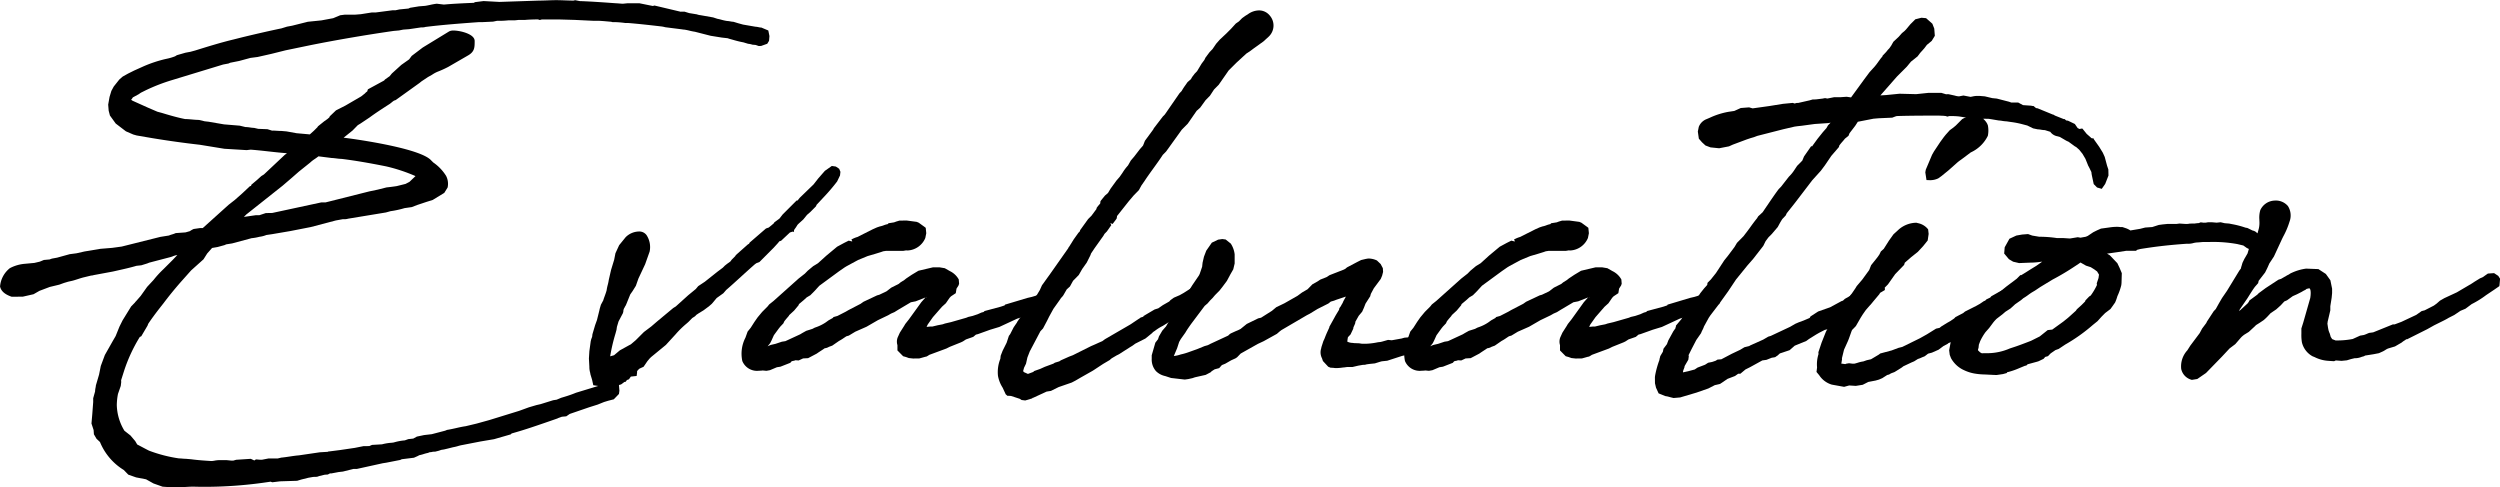 <svg xmlns="http://www.w3.org/2000/svg" width="263.033" height="51.25" viewBox="0 0 263.033 51.25">
  <g id="グループ_56368" data-name="グループ 56368" transform="translate(3150.49 -783.09)">
    <path id="パス_68766" data-name="パス 68766" d="M-3232.288,834.295l-.959-.34-.78-.436-1.046-.2-.821-.288-.475-.49a6.2,6.2,0,0,1-2.505-2.943l-.366-.345-.274-.471-.031-.446-.225-.687.087-1.01.094-1.252,0-.4.2-.718a1.943,1.943,0,0,1,.045-.37,1.937,1.937,0,0,0,.038-.258l.335-1.139.181-.908.429-1.154.808-1.43.326-.561.4-.99.332-.668.9-1.461.407-.417c0-.019.059-.082.116-.138l.478-.547.682-.957.671-.722a10.431,10.431,0,0,1,1.032-1.128l.973-.971.5-.527-.1.017a1.708,1.708,0,0,0-.377.117,2.4,2.4,0,0,1-.364.113l-2.124.556-.2.082-.623.193-.513.056c-.627.188-1.367.352-2.087.513l-.394.089-2.007.373a.872.872,0,0,1-.277.049l-.734.178c-.228.052-.467.131-.7.206-.2.064-.384.125-.553.167l-.427.094-.446.134-.5.181-1,.241-1.086.411-.617.354-1.137.258-1.17.005c-.73-.248-1.11-.6-1.217-1.074a2.741,2.741,0,0,1,1.03-1.93,4.068,4.068,0,0,1,1.592-.462l.99-.092.572-.134.427-.176.616-.057c.064-.03.145-.056.235-.087l.544-.1,1.327-.366.709-.092.837-.19,1.686-.281,1.231-.1,1.007-.138,4.065-1.018.9-.143a2.561,2.561,0,0,1,.31-.11,3.034,3.034,0,0,0,.408-.146l1.027-.073.46-.131a2.2,2.2,0,0,1,.4-.228l.693-.1.266,0,2.719-2.448.664-.52.779-.689.808-.758h.1l.04-.141.593-.5.457-.413.272-.169,2.188-2.058.234-.173-.053-.007c-.608-.045-1.232-.113-1.859-.183s-1.259-.14-1.89-.187c-.051,0-.4.047-.446.047l-2.336-.141-2.584-.422c-1.625-.183-3.317-.418-5.021-.7l-1.626-.279-.353-.1-.774-.335-1.074-.82-.61-.844-.132-.506-.051-.642.143-.807.192-.633.251-.462.583-.734.357-.312.553-.309.661-.329.936-.42a13.416,13.416,0,0,1,2.408-.8,5.407,5.407,0,0,0,.954-.274l.192-.119.9-.258.532-.1.49-.134c1.313-.408,2.678-.833,4.052-1.163l.926-.234c1.354-.326,2.75-.652,4.1-.931l.583-.181.539-.1,1.658-.415,1.43-.145,1.234-.23.741-.31.487-.063,1.093,0,.586-.047,1.144-.181.41,0,1.779-.232.312,0,.417-.089.954-.094.166-.079.937-.153.625-.049c.155-.019.343-.061.537-.1a7.044,7.044,0,0,1,.708-.127l.753.091c.891-.084,1.949-.133,2.91-.174l.258-.012.085-.068.922-.115,1.667.089,4.16-.139c.309,0,.609-.012.907-.023s.61-.023.914-.023.61.012.917.023.6.023.9.023l.063-.021.125-.019.465.092c1.219.042,2.523.136,3.78.227,0,0,.216.01.355.023s.3.026.417.026l.49-.049h1.229l1.4.284h.03l.164-.044,2.743.65.409-.007.495.152.807.132a1.354,1.354,0,0,0,.37.087l1.346.237.452.148c.094.014.258.054.427.1a5.3,5.3,0,0,0,.553.124h.008a3.056,3.056,0,0,1,.368.047,2.162,2.162,0,0,0,.333.044l.5.152.5.138,1.3.225a2.011,2.011,0,0,1,.335.049,1.585,1.585,0,0,0,.3.042l.727.307.119.588-.042.5-.188.307-.644.23-.252.009-.324-.112-.353-.031a1.781,1.781,0,0,0-.437-.091l-.5-.152c-.4-.07-.8-.18-1.215-.3l-.282-.078-.162-.056-.621-.07-1.168-.188-1.648-.422a5.508,5.508,0,0,1-.575-.115,5.47,5.47,0,0,0-.557-.112h-.011a1.462,1.462,0,0,1-.225-.028l-1.632-.206a1.128,1.128,0,0,1-.26-.052l-.2-.038c-1.207-.14-2.412-.277-3.569-.371h-.305a9.694,9.694,0,0,0-1.071-.092h-.274l-.13-.036-.741-.066c-.269-.019-.46-.037-.619-.037h-.513l-1.963-.094-1.576-.045h-1.9l-.2.056-.206-.068c-.38.012-.837.012-1.343.058h-.671l-.439.047-.677,0a8.753,8.753,0,0,1-1.161.045l-.417.087-1.105.052H-3199c-1.852.136-3.786.277-5.639.509l-.157.042-.291.005-1.268.187-.621.047-.436.087-.583.052c-2.947.426-5.948.94-8.667,1.482l-2.694.558-1.477.37-1.449.328-.766.1-1.175.319-.945.188-.187.082-.563.106-5.316,1.62a19.2,19.2,0,0,0-2.846,1.1l-.462.23c-.079.042-.239.162-.242.164l-.633.345-.111.169-.073.073a1.889,1.889,0,0,0,.157.11l1.637.736.973.418.479.129c.572.176,1.638.493,2.445.645h.042c.169,0,.424.021.677.044s.52.045.722.045l.617.146.4.044,1.627.279,1.653.136.6.145.043,0a3.85,3.85,0,0,1,.455.047,3.215,3.215,0,0,0,.417.042l.432.1.974.038.486.152c.035,0,.075-.005.121-.005.1,0,.227.009.35.017.169.01.339.021.52.021l.533.047,1.046.19,1.4.125.433-.391.342-.342h.009l.068-.115.664-.534.335-.235.2-.174.043-.11.658-.628.985-.5,1.66-.966.392-.309.115-.12.136-.1c.008-.038.067-.218.067-.218l1.714-.931.079-.1.5-.354.231-.284,1-.907.814-.575.273-.368,1.163-.882,2.76-1.686a.942.942,0,0,1,.492-.1c.609,0,2.209.338,2.209,1.1,0,.673,0,1.116-.682,1.513l-2.092,1.21a10.9,10.9,0,0,1-1.065.487,3.093,3.093,0,0,0-.635.337l-.441.249-.68.453-.215.173-2.5,1.794-.174.059a2.439,2.439,0,0,0-.264.2c-.068.056-.132.106-.188.146-.846.544-1.468.947-2.131,1.433l-.985.657-.244.146-.556.567-.935.75.656.085c1.75.244,7.538,1.133,8.564,2.314l.209.208a4.8,4.8,0,0,1,1.35,1.407,1.818,1.818,0,0,1,.162,1.229l-.351.565-1.217.743-.64.2-.97.323-.592.228-.755.108a9.775,9.775,0,0,1-1.482.323l-.481.134-3.979.656a1.491,1.491,0,0,1-.551.051l-.747.136-2.629.692-2.155.422-1.911.326-.61.089a2.853,2.853,0,0,1-.737.19,4.71,4.71,0,0,1-.809.143l-2.051.551-.627.1-.18.08-.727.2-.581.1-.515.582-.387.612-1.3,1.165-1.1,1.234c-.645.739-1.247,1.475-1.8,2.214l-.117.148c-.476.607-.987,1.257-1.5,2.026l-.07.188-.659,1.118-.157.078a16.57,16.57,0,0,0-1.639,3.522l-.326,1.027.011.2-.049.4-.292.842a6.477,6.477,0,0,0-.124,1.173,5.444,5.444,0,0,0,.8,2.7l.638.5.5.591.209.357c.284.145.879.467,1.245.65a14.9,14.9,0,0,0,3.133.811c.009,0,.223.01.344.021s.271.025.41.025l.535.047c.7.094,1.392.14,2.131.187a2.109,2.109,0,0,0,.359-.045,2.967,2.967,0,0,1,.46-.049h.792l.49.049.206,0,.312-.087,1.533-.1.375.173.167-.113.438.035.2,0,.7-.136.967,0,.366-.087c.295-.026.579-.07.867-.113.328-.049.661-.1.982-.124l2.212-.324.813-.047a.386.386,0,0,1,.2-.047l1.085-.138,1.574-.232.917-.183.606-.005.285-.124,1.051-.061a5.358,5.358,0,0,1,1.009-.166l.183-.021.154-.04a5.73,5.73,0,0,1,1.057-.19l.366-.131.52-.056.378-.209.758-.16.811-.094,1.407-.368.2-.082c.375-.061.681-.129.99-.2s.638-.143.972-.19l1.138-.272,1.341-.371,3.151-.973,1.015-.37.8-.235.435-.1,1.329-.413.363-.056.479-.2c.445-.132.858-.256,1.325-.438l.23-.092,2.622-.8.241-.124.427-.19.475-.021.743.193.059.729-.048.342-.542.562-.583.15-.441.134-.676.272-.9.284-2.038.7-.363.251-.462.042-.433.157,0,.014c-2.2.766-3.5,1.217-4.849,1.587l-.1.1-1.756.506-1.419.239-1.9.37a3.6,3.6,0,0,0-.467.111,4.029,4.029,0,0,1-.521.124l-.534.134-.422.1-.295.047-.24.085-.391.1-.244.007a1.038,1.038,0,0,1-.326.049l-.2.078a3.914,3.914,0,0,0-.448.119,3.85,3.85,0,0,1-.472.124l-.117.07-.429.192-1.28.157-.169.078-1.484.291-.338.051-2.726.6-.378.005-1.1.274-.45.051-.748.141h-.162l-.227.119-.33.021-.549.132-.258.087-.4.012-.516.091-.726.181-.453.136-1.784.056-.823.1-.19-.063a45.436,45.436,0,0,1-6.892.542c-.409,0-.817-.005-1.22-.019-.312,0-.656.023-1,.045s-.708.045-1.038.045Zm16.4-34.757c-.125.1-.255.19-.384.279a3.329,3.329,0,0,0-.493.382l-1.183.947-.734.643-.979.839-3.82,3.029-.252.255,1.276-.183.358,0,.671-.221.678-.012,5.153-1.109.469-.005,4.589-1.154.893-.188.92-.232c.133-.01.862-.1,1.082-.141l.918-.228.412-.215.635-.607a17.527,17.527,0,0,0-3.088-1.022c-1.843-.37-3.329-.621-4.671-.786h-.016a5.367,5.367,0,0,1-.558-.051c-.172-.019-.338-.042-.463-.042Z" transform="translate(98.904 0)"/>
    <path id="パス_68767" data-name="パス 68767" d="M-3237.311,792.2l.56-.7.325-.281.511-.279.652-.324.927-.419a13.476,13.476,0,0,1,2.374-.79,5.447,5.447,0,0,0,.974-.279l.232-.14.837-.232.511-.092.511-.14c1.35-.42,2.7-.837,4.045-1.163l.929-.232c1.348-.326,2.741-.65,4.091-.929l.6-.187.511-.094,1.674-.417,1.4-.14,1.255-.234.79-.324.418-.047h1.067l.6-.045,1.163-.185h.372c.045,0,.045,0,.185-.049l1.3-.14.324-.045h.277l.466-.094.929-.093.234-.092.882-.141.6-.045c.374-.045.839-.185,1.256-.232l.279.047.418.045c1.022-.092,2.185-.139,3.207-.185l.187-.094.837-.093,1.626.093,4.184-.14c.6,0,1.21-.047,1.812-.047s1.21.047,1.813.047l.139-.047.466.094c1.255.047,2.556.14,3.812.232.185,0,.558.047.79.047l.513-.047h1.207l1.35.279c.045,0,.14-.045.185-.045l2.743.65h.466l.417.14h.139l.7.14a1.364,1.364,0,0,0,.417.092l1.3.232.417.141c.279.045.7.185,1.023.23.185,0,.556.094.745.094l.417.139.511.14,1.3.232c.231,0,.465.094.7.094l.509.232.094.464-.045.418-.14.187-.511.14h-.188l-.23-.094-.42-.045a1.63,1.63,0,0,0-.464-.094l-.418-.14c-.513-.092-.977-.232-1.487-.371a.485.485,0,0,1-.139-.045l-.7-.094-1.163-.185-1.625-.42c-.372-.045-.79-.185-1.161-.23-.14,0-.279-.047-.374-.047l-.417-.047-1.07-.14c-.139,0-.325-.092-.464-.092-1.21-.14-2.418-.279-3.58-.373h-.324a9.375,9.375,0,0,0-1.071-.092h-.234c-.045,0-.138-.047-.185-.047-.7-.045-1.069-.092-1.346-.092h-.513l-1.953-.092-1.58-.047h-1.906l-.187.047-.138-.047c-.465,0-.93,0-1.442.047h-.651l-.465.047h-.65a8.813,8.813,0,0,1-1.161.045l-.466.092-1.069.047h-.373c-1.9.141-3.81.281-5.671.511l-.185.047h-.231l-1.3.187-.6.047-.464.091-.558.049c-2.882.417-5.9.929-8.692,1.486l-2.7.56-1.486.37-.6.141-.839.185-.741.094-1.21.324-.93.187-.231.092-.513.092-3.2.978-2.14.65a19.3,19.3,0,0,0-2.88,1.114l-.466.232a2.661,2.661,0,0,0-.279.187l-.605.326-.185.232c-.187.139-.234.279-.14.324a2,2,0,0,0,.372.281l1.582.7.975.418.511.14a24.311,24.311,0,0,0,2.464.65c.418,0,1.07.094,1.487.094l.558.14c.14,0,.279.047.418.047l1.627.279,1.674.139.556.138c.326,0,.7.094.977.094l.373.092,1.022.047.418.14c.371,0,.7.045,1.069.045l.511.045,1.023.188,1.533.138.512-.466.277-.277h.049l.14-.234.6-.464.328-.232.277-.234a.476.476,0,0,1,.047-.14l.6-.556.928-.466,1.674-.975.418-.326.142-.14.185-.14a1.071,1.071,0,0,1,.045-.187l1.628-.882.138-.14.465-.326.279-.324.975-.884.79-.558.328-.418,1.116-.835,2.741-1.674c.373-.232,2.324.185,2.324.79,0,.65,0,.975-.558,1.3l-2.093,1.208a10.158,10.158,0,0,1-1.022.466,3.6,3.6,0,0,0-.7.371l-.418.234-.7.464-.23.187-2.464,1.765-.141.049a4.86,4.86,0,0,0-.511.37c-.79.511-1.442.931-2.138,1.442l-.976.65-.232.139-.6.6-1.394,1.116.557.047s.371.047.7.093c2,.279,7.482,1.163,8.411,2.23l.279.281-.045-.047a4.557,4.557,0,0,1,1.3,1.348,1.581,1.581,0,0,1,.139,1.024l-.326.511-.511.279-.232.139-.371.232-.14.047-.465.139-.975.326-.6.23-.7.094a10.3,10.3,0,0,1-1.486.326l-.511.139-3.953.65a1.772,1.772,0,0,1-.511.045l-.79.14-2.649.7-2.14.417-1.906.324-.65.094a3.978,3.978,0,0,1-.7.187,4.668,4.668,0,0,1-.79.14l-2.092.558-.326.045-.279.047-.231.092-.7.187-.558.092-.65.652-.418.65-1.255,1.114-1.115,1.255q-.976,1.117-1.813,2.23c-.511.65-1.069,1.35-1.626,2.185l-.094.234-.6,1.022-.092.045a15.753,15.753,0,0,0-1.767,3.674l-.047.14-.277.882v.279l-.049.373-.279.79a6.489,6.489,0,0,0-.138,1.255,5.741,5.741,0,0,0,.837,2.835l.7.556.466.558.047.093.14.234c.371.232.977.558,1.348.745a15.157,15.157,0,0,0,3.207.835c.232,0,.511.045.79.045l.511.049c.7.091,1.4.139,2.14.185.277,0,.556-.094.835-.094h.792l.463.049h.232l.373-.094,1.486-.094.234.14h.092l.279-.091.326.045h.232c.047,0,.047,0,.141-.045l.6-.094h.929l.42-.094c.558-.045,1.208-.185,1.813-.232l2.23-.324.791-.045c.045,0,.094-.049.186-.049l1.114-.14,1.58-.232.931-.185h.558l.372-.14.975-.047a7.6,7.6,0,0,1,1.21-.187l.185-.045a5.748,5.748,0,0,1,1.023-.187l.418-.139.466-.045.465-.234.7-.14.79-.092,1.441-.373.233-.091c.65-.094,1.255-.281,1.906-.373l1.161-.277,1.348-.373h.094l3.067-.977.372-.139.652-.232.79-.234.417-.091.139-.049,1.21-.371.324-.045.139-.094c.605-.185,1.116-.324,1.719-.558l.232-.092,2.6-.79.281-.14.417-.185h.373l.511.14.045.556-.045.279-.465.418-.464.092-.466.139-.231.094-.466.185-.883.281-2.045.7-.418.279h-.326l-.556.187h.045c-2.138.743-3.486,1.208-4.833,1.58l-.187.14-1.674.465-1.4.232-1.672.326-.232.045c-.326.047-.65.187-.977.232l-.558.14-.418.094-.279.045-.279.094-.371.092h-.185a1.67,1.67,0,0,1-.326.047l-.279.092c-.279.047-.6.185-.884.234l-.185.091-.418.187-1.208.14-.234.092-.743.141-.7.14-.325.045-2.743.605h-.326l-1.161.279-.418.045-.745.139h-.14l-.326.14h-.23l-.605.14-.279.092h-.326l-.557.094-.745.185-.463.139-1.721.047-.79.092-.14-.045a47.58,47.58,0,0,1-8.18.511c-.65,0-1.4.092-2.045.092l-1.21-.047-.882-.324-.743-.418-1.118-.232-.79-.279-.372-.42a6.119,6.119,0,0,1-2.464-2.881l-.417-.419-.234-.417v-.326l-.092-.14-.14-.605.092-.929.047-.7.047-.558v-.418l.185-.65c0-.185.094-.558.094-.7l.137-.418.187-.652.187-.929.418-1.114.79-1.4.326-.558.417-1.022.324-.65.884-1.444.371-.371c.047-.092.188-.185.234-.279l.372-.417.463-.652.234-.324.65-.7a12.846,12.846,0,0,1,1.255-1.348l.745-.745.835-.882.232-.234h-.092l-.279.094-.511.094c-.279.045-.511.185-.744.23l-2.138.56-.232.093-.605.185-.463.047c-.79.232-1.674.419-2.511.605l-2,.371a.969.969,0,0,1-.232.045l-.79.187c-.418.092-.884.279-1.255.373l-.418.091-.465.14-.511.187-.975.234-1.116.418-.652.371-.65.14-.417.092h-1.118a1.351,1.351,0,0,1-.974-.882,2.562,2.562,0,0,1,.929-1.674,3.819,3.819,0,0,1,1.487-.418l.976-.092.605-.14.463-.187.6-.047c-.047,0,.093-.045.232-.092l.511-.094,1.348-.37.745-.094h-.047l.837-.187,1.672-.279,1.209-.091,1.023-.141,4.091-1.022.882-.141c.234-.091.6-.185.79-.277l.929-.047.513-.14c.139-.047.277-.187.417-.232l.65-.094h.328l2.788-2.509.652-.511.79-.7.741-.7h.049l.185-.232.558-.464.464-.42.234-.139,2.23-2.091.7-.511-.652-.094c-1.256-.092-2.511-.279-3.767-.37-.139,0-.37.045-.464.045l-2.322-.14-2.558-.418q-2.44-.28-5.02-.7l-1.627-.279-.324-.094-.745-.324-.65-.511-.373-.279-.557-.79-.094-.418-.046-.6.14-.745.185-.605Zm19.1,8.645-.743.65-.975.837-3.813,3.022-.464.464-.14.279-.277.185h.23l.465-.232,1.4-.185h.325l.745-.234h.6l5.205-1.116h.417l4.648-1.161.884-.185.93-.234c.047,0,.837-.094,1.07-.14l.93-.232.462-.232.745-.7a.163.163,0,0,0,.049-.094c.091-.091.091-.091.091-.14a17.2,17.2,0,0,0-3.393-1.161c-1.627-.324-3.207-.6-4.694-.79-.326,0-.79-.094-1.068-.094l-1.488-.185c-.326.279-.7.466-.977.745Z" transform="translate(99.007 0.105)"/>
    <path id="パス_68768" data-name="パス 68768" d="M-3212.545,816.37l-.2-.1-.652-.1-.129-.581-.136-.448a1.071,1.071,0,0,1-.056-.256,2.184,2.184,0,0,1-.092-.65l-.047-.87.047-.772.142-1.039.05-.214.1-.263.031-.269.286-.966.19-.525.272-1.092v-.035l.142-.485.253-.469c.022-.1.082-.262.145-.433.075-.207.155-.422.206-.624a4.393,4.393,0,0,1,.115-.558,4.349,4.349,0,0,0,.11-.528l.239-1.046.33-1.085.132-.675.391-.848.683-.842a2.036,2.036,0,0,1,1.446-.6.939.939,0,0,1,.753.382,2.291,2.291,0,0,1,.324,1.735l-.472,1.327-.707,1.508-.269.764-.352.565-.237.337-.412,1.018-.08.176a.641.641,0,0,0-.1.181.732.732,0,0,0-.134.35v.061l-.045.183-.462.877-.171.568-.045.317-.113.413a18.136,18.136,0,0,0-.551,2.373l.407-.115.608-.513.966-.533.193-.1.511-.434.867-.866.771-.581.631-.542,1.683-1.4.265-.164,1.308-1.18.8-.657.25-.3.7-.464,1.329-1.057.562-.42.207-.211.251-.2.336-.241.138-.187.363-.364.084-.131,1.255-1.114.125-.07.061-.12,1.721-1.487.29-.1.511-.42.093-.138.521-.38.328-.424,1.479-1.48h.1l.232-.288,1.454-1.407.49-.628.7-.8.729-.513.422.061.352.235.133.321-.044.38-.3.628a19.781,19.781,0,0,1-1.421,1.665l-.739.79-.071.166-.6.605-.338.291-.389.479-.492.446-.129.131-.148.244c-.085.12-.185.256-.213.314v.179l-.153-.028-.279.092-.924.867-.192.063-.136.174-.457.5-1.495,1.5-.3.112-.166.112c-.452.392-.973.867-1.495,1.341s-1.047.957-1.538,1.376l-.3.347-.7.5-.513.61-.353.307,0-.007-.52.387-.482.293-.271.181-.148.155-.281.176-.371.382-.256.228a9.707,9.707,0,0,0-1.12,1.1l-1.032,1.126-1.559,1.28-.169.169-.218.263-.4.586-.328.148-.142.073-.211.23a1.8,1.8,0,0,1-.024.326l-.026.19-.61.066-.178.256-.04.038-.193.066-.091.129-.073.071h-.1l-.349.263-.847.241-.3.049-.38.049-.235.061Z" transform="translate(125.329 7.449)"/>
    <path id="パス_68769" data-name="パス 68769" d="M-3207.259,810.08l.094-.045.556-.511,1.674-1.4.233-.139,1.347-1.208.79-.65.279-.326.65-.419,1.35-1.069.185-.138.371-.281.234-.232.232-.187.324-.232.188-.232.417-.419v-.047l1.255-1.116.185-.092v-.092l1.721-1.489.186-.045.6-.466.14-.185.464-.326s.094-.092.094-.139l.279-.324,1.4-1.395h.092l.324-.371,1.44-1.395.512-.65.7-.792.6-.417.326.045.233.187.045.185-.045.279-.279.56c-.373.511-.931,1.114-1.442,1.674l-.743.79v.091l-.6.605-.326.279-.418.511-.464.418-.139.141-.047.091a5.5,5.5,0,0,0-.371.56l-.279.091-.094.049-.88.835-.14.047-.233.232-.466.511-1.485,1.489-.187.045-.233.14c-.975.837-2.091,1.906-3.066,2.743l-.326.371-.652.466-.556.65-.326.279.047-.047-.56.418-.462.279-.281.187-.185.185-.233.14-.418.418a12.814,12.814,0,0,0-1.4,1.348l-1.022,1.116-.463.371-1.071.882-.185.188-.233.277-.417.6-.187.047-.187.092-.277.279a3.5,3.5,0,0,0-.094.464l-.418.047-.326.324-.14.049-.185.185h-.14l-.371.326-.745.185-.279.045-.371.049-.185.045-.234-.094-.187-.091-.556-.094-.094-.419-.14-.466c0-.045-.045-.138-.045-.185a2.382,2.382,0,0,1-.095-.65l-.045-.884.045-.743.047-.326.092-.7.047-.185.092-.232.047-.328.279-.927.185-.513.279-1.114c0-.093.047-.093.047-.187l.094-.324.23-.42c.094-.324.279-.743.373-1.114.047-.371.187-.745.232-1.116l.234-1.024.324-1.067.14-.7.372-.79.65-.79a1.76,1.76,0,0,1,1.255-.511c.79,0,.978,1.255.838,1.812l-.465,1.3-.7,1.487-.187.511-.095.279-.324.511-.232.326-.045.093-.373.929-.047.14a1.156,1.156,0,0,0-.185.326l-.094.094c0,.139-.046.324-.046.417l-.373.7-.093.187-.185.6c0,.092-.047.232-.047.326a11.806,11.806,0,0,0-.652,3.161h.049l.65-.187.7-.558.929-.511.187-.094.558-.466.882-.88Z" transform="translate(125.434 7.56)"/>
    <path id="パス_68770" data-name="パス 68770" d="M-3202.407,812.176a2.58,2.58,0,0,1-.384.025,1.67,1.67,0,0,1-1.765-1.018,3.679,3.679,0,0,1,.328-2.459l.229-.64.324-.4.4-.626.328-.469.478-.575.572-.574.167-.211.46-.368,2.636-2.357.663-.521.3-.307.574-.479.493-.3.9-.811,1.121-.933.74-.4.481-.239.4.1-.12-.214a2.813,2.813,0,0,1,.638-.27l1.632-.821.429-.19.3-.1a2.141,2.141,0,0,0,.389-.112,2.3,2.3,0,0,1,.439-.129l.077-.092.589-.094.225-.084.337-.1.764-.009,1.057.141.216.092.651.471.08.066.056.567-.1.5a2.133,2.133,0,0,1-1.855,1.315l-.174-.009-.3.051h-1.813l-.29.044-.235.082-.608.188-.793.232-1,.411-1.185.64-.221.133-.593.41-2.083,1.529-.521.57-.425.427-.382.227-.33.3-.485.406-.046.125-.463.556-.518.478-.043.085-.279.324-.181.225c-.039.071-.079.169-.11.235l-.326.344-.168.211-.505.69-.252.561-.145.284-.265.329a2.02,2.02,0,0,1,.4-.166l.433-.1.671-.225.368-.058,1.561-.722.206-.125.427-.239.652-.206.239-.126.218-.077a4.427,4.427,0,0,0,.931-.471l.307-.222.441-.248.085-.1.412-.117.861-.441.312-.18,1.264-.656.3-.213,1.433-.675.229-.063.747-.354.514-.394.783-.394.187-.157.4-.251.208-.167.575-.385.706-.424,1.514-.356.706-.005.555.094.549.312a2.106,2.106,0,0,1,.92.874l.035.446-.058.178-.214.338-.077.478-.506.335-.146.155-.393.57-.409.371-.954,1.093-.542.769-.124.256.409-.04.212,0,.549-.132.521-.1.246-.084.626-.145,1.614-.462.208-.085.457-.106.533-.178.4-.178.227-.059.1-.1,1.712-.46.4-.134.043-.08,2.384-.713.434-.1.912-.274c.042,0,.083,0,.119,0,.331,0,.43.042.5.108a.072.072,0,0,1,.035-.005c.073,0,.226.024.263.028l.232.016.009.23v.9l-.617.555h-.607l-.633.178-.511.261-.389.026-.853.265-1.878.872-.964.293-1.292.464-.207.051-.283.237-.767.269-.319.207-.208.1-1.179.473-.355.178-1.791.663c-.228.15-.31.2-.409.2l-.635.178-.667.009-.446-.049-.3-.108-.3-.084-.6-.609v-.56a1.232,1.232,0,0,1,.026-.809l.227-.5.446-.7.125-.213.389-.493,1.3-1.8.441-.5-1.034.408-.507.1-1.363.809-.366.228-.359.155-.3.174-1.084.52-1.191.689-1.186.523-.675.408-.251.071c-.075.044-.2.131-.333.218a4.479,4.479,0,0,1-.452.274l-.713.493-.342.124a1.036,1.036,0,0,1-.45.152c-.2.15-.514.333-.833.56l-.912.481-.532.03-.464.213-.346-.023a.636.636,0,0,1-.207.064.912.912,0,0,0-.194.052c0,.007-.075.084-.125.152l-1.046.411-.372.058-.732.309-.37.068Zm17.233-7.7.033-.042-.108.042Z" transform="translate(132.168 9.893)"/>
    <path id="パス_68771" data-name="パス 68771" d="M-3186.024,805.551l.372-.511.373-.419h.047l.464-.511.14-.187h-.045l-.558.14-1.3.513-.464.091-1.44.839-.373.232-.326.14-.324.185-1.071.511-1.206.7-.326.14-.837.371-.046.047-.65.373-.188.045c-.277.14-.557.373-.835.511l-.279.187-.466.326-.277.092a1.208,1.208,0,0,1-.374.14,11.406,11.406,0,0,0-.977.6l-.882.465h-.418l-.558.232-.326-.047c-.092.094-.185.047-.418.141a1.069,1.069,0,0,0-.232.232l-.929.326-.325.045-.79.326-.281.045-.325-.045c-.929.092-1.674-.094-1.951-.837a3.394,3.394,0,0,1,.324-2.277l.232-.65.279-.326a.157.157,0,0,0,.047-.094l.371-.556.326-.466.466-.558.556-.556.185-.234.42-.326.511-.464,2.138-1.906.65-.511.326-.324.558-.466.092-.047.373-.232.93-.837.79-.652.324-.277.7-.373.045-.045.42-.187.14-.047a4.534,4.534,0,0,1,.743-.324l1.672-.837.42-.185.279-.094c.279-.045.511-.187.79-.232l.185-.14.465-.045.279-.094.326-.094h.7l1.023.139a.463.463,0,0,0,.232.094l.512.417.046.465-.094.419a1.848,1.848,0,0,1-1.765,1.116c-.093,0-.232.047-.326.047h-1.813l-.324.045-.279.092-.6.188-.79.23-1.023.42-1.21.65-.232.14-.6.418-2.09,1.533-.142.14-.418.466-.417.418-.328.185-.369.326-.093.094-.465.37v.094l-.464.556-.559.513v.047l-.279.324-.185.232-.094.14a.448.448,0,0,1-.046.14l-.279.279-.186.232-.511.7-.279.6-.139.277-.232.281-.14.185-.045.094v.324c.324-.091.511-.279.835-.371l.418-.092.7-.232.325-.047,1.628-.743.232-.14.418-.234.6-.187.277-.14a4.438,4.438,0,0,0,1.163-.556l.324-.234.418-.232.14-.14.279-.047.558-.277.372-.187.326-.187,1.254-.651.326-.232,1.4-.65.185-.047.79-.371.558-.418.745-.371.232-.187.373-.234.232-.185.558-.371.7-.418,1.442-.326h.65l.513.092.463.279.047.047a1.633,1.633,0,0,1,.79.743v.281l-.047.14-.185.279-.095.464-.418.279-.187.187-.418.6-.371.326-.975,1.116-.094.139-.466.65-.14.279-.091.232c-.048.14-.139.14-.139.185.139,0,.23-.045.418-.045l.462-.045h.188l.6-.14.511-.094.279-.092.6-.14,1.628-.466.232-.093.418-.094.558-.185.418-.187.185-.045.187-.14,1.627-.42.418-.14.139-.14,2.277-.65.418-.091.929-.281c.047,0,.326,0,.372.047a2.632,2.632,0,0,0,.466.092v.792l-.466.418h-.511l-.7.185-.556.279h-.279l-.652.187-.279.092-1.114.513-.79.37-.931.281-1.024.37-.277.094-.186.047-.372.279-.418.14-.277.092-.374.232-.187.093-1.161.465-.373.185-1.253.465-.511.187a3.111,3.111,0,0,1-.326.187l-.7.185h-.6l-.418-.045-.233-.094-.326-.093-.417-.464v-.466a1.177,1.177,0,0,1,0-.7l.232-.511v-.094l.418-.556.14-.234.372-.466Z" transform="translate(132.274 9.997)"/>
    <path id="パス_68772" data-name="パス 68772" d="M-3186.69,824.7l-.186-.124-.915-.3s-.145-.009-.229-.017h-.157l-.18-.159-.324-.7a3.423,3.423,0,0,1-.488-1.238,3.767,3.767,0,0,1,.25-1.8l.033-.316.2-.516.427-.856.237-.72.134-.181.372-.725.343-.5a.589.589,0,0,1,.127-.2l.012-.037.608-.839.164-.167.3-.677h.213l.715-1.051.274-.457.218-.486.863-1.2,1.9-2.7a.464.464,0,0,1,.1-.167l.5-.8.471-.657.148-.152.038-.131.835-1.161.355-.354.532-.718v-.093l.15-.2.256-.3-.01.007c-.016,0,0-.058.007-.106v-.089l.07-.113.418-.511.309-.263.275-.457.614-.848.34-.391.307-.441a4.968,4.968,0,0,1,.572-.762l.3-.525.352-.41.6-.781.333-.38.2-.506.813-1.105a.638.638,0,0,0,.115-.2l.958-1.25.207-.209,1.55-2.244.214-.22a6.366,6.366,0,0,1,.42-.647l.2-.289.372-.331a1.78,1.78,0,0,1,.254-.389l.121-.166.261-.27.476-.792.291-.389.115-.242.443-.595.3-.307.385-.565.394-.446.666-.621.505-.506.5-.549.325-.225.336-.342.356-.256.248-.15a2.01,2.01,0,0,1,1.2-.41,1.454,1.454,0,0,1,1.116.549,1.6,1.6,0,0,1-.123,2.213l-.547.5-1,.717-.369.276-.431.286-1.036.952-.832.83-1.041,1.5-.494.5-.431.657-.452.459-.579.8-.364.323-.933,1.348-.633.64-1.647,2.291-.351.357c-.271.424-.609.891-.945,1.357s-.673.928-.975,1.391l-.33.473-.265.488-.554.567-.5.589-1.25,1.575v.082l-.042.192-.418.556-.258-.1.121.22-.464.663-.258.265-.106.19-.936,1.315-.366.549a1.2,1.2,0,0,0-.054.159l-.4.8-.481.68-.359.629-.6.61-.331.6-.333.3-.366.635a1.53,1.53,0,0,1-.16.194.915.915,0,0,0-.157.206l-.718,1.01-.448.814-.227.457-.423.8-.274.291-1.12,2.125-.249.64-.145.649-.206.425-.1.363.094.1,0,.005.414.185.553-.206.11-.1.628-.223.488-.22.9-.333.154-.1.465-.14.178-.115.863-.385.384-.145,1.93-.964c.35-.146.584-.255.788-.349l.386-.169.28-.206,2.669-1.548,1.1-.736.263-.08.024-.075,1.167-.687.384-.12.486-.338.667-.38.132-.146.359-.258.605-.26.394-.222.87-.551a.572.572,0,0,1,.412-.176l.142-.146.54.009.5.263.124.368-.044.663-.535.483-.455.108a14.047,14.047,0,0,1-1.918,1.228l-.877.507-.274.286-.65.408a4.92,4.92,0,0,0-.856.539.93.93,0,0,0-.278.225l-.7.568-1.062.537-.293.213-.25.152-.976.623a2.132,2.132,0,0,1-.42.235l-.511.3a1.47,1.47,0,0,0-.23.194l-.7.413s-.736.483-.867.57a4.37,4.37,0,0,1-.446.272l-1.059.6-.554.323-.387.2-1.374.476-.806.4-.457.073-1.412.652h-.049l-.068.068-.721.216Z" transform="translate(143.68 0.475)"/>
    <path id="パス_68773" data-name="パス 68773" d="M-3179.359,819.151c.558-.232.837-.371,1.161-.511l.326-.232,2-1.163.651-.371.42-.279.7-.466.185-.045.14-.139,1.116-.65.328-.094h.091l.187-.187.279-.185.65-.371.185-.187.328-.232.556-.232.42-.234.88-.558a.408.408,0,0,1,.281-.138l.279-.188.372.049.324.185.094.279-.047.466-.464.417-.326.049-.093.091a20.523,20.523,0,0,1-1.905,1.163l-.884.511-.324.326-.6.371-.047.047a3.689,3.689,0,0,0-.835.511,1.336,1.336,0,0,0-.373.326l-.605.464-1.021.511-.325.234-.233.14-.79.511-.14.092c-.137.047-.277.187-.417.232l-.56.326a1.836,1.836,0,0,0-.279.232l-.65.373-.417.279-.047.045c-.279.14-.558.371-.837.511l-1.069.605-.558.324-.372.187-.7.234-.65.23-.139.049-.7.371-.371.045-1.255.558-.185.092h-.095l-.139.14-.558.14-.279-.045-.14-.094-.975-.324c-.094,0-.373-.047-.42-.047l-.324-.7a3.352,3.352,0,0,1-.465-1.161,3.518,3.518,0,0,1,.231-1.674v-.092l.047-.279.187-.465.418-.835.232-.7c.045-.141.14-.141.185-.281l.326-.65.324-.464c.049-.14.188-.232.234-.371l.511-.7.14-.14.279-.6h.187l.605-.884.185-.279.279-.466.232-.511.837-1.161.047-.094,1.859-2.6c.047-.138.14-.185.186-.324l.418-.651.466-.65.185-.187v-.094l.835-1.161.187-.185c.047-.094.187-.14.234-.234l.185-.279.279-.371.092-.094a.34.34,0,0,0,.047-.185l.281-.326c0-.091.045-.23.045-.279l.418-.511.277-.232.326-.511.6-.837.324-.371.326-.464a4.889,4.889,0,0,1,.558-.745l.325-.56.326-.37.279-.371c.14-.188.326-.42.326-.42l.324-.37.045-.049v-.14l.188-.371.791-1.069.092-.092a.473.473,0,0,1,.045-.14l.605-.79.324-.418.188-.187,1.58-2.277.185-.187c.187-.324.466-.7.652-.975l.324-.279a7.151,7.151,0,0,1,.418-.6l.232-.232.512-.837.277-.371.14-.279.42-.558.279-.279.23-.324.187-.281.373-.418.651-.605.511-.509.511-.558.279-.187.374-.371.324-.232.231-.139a1.758,1.758,0,0,1,1.069-.373,1.193,1.193,0,0,1,.931.466,1.349,1.349,0,0,1-.094,1.859l-.556.511-.977.7-.374.281-.418.277-.465.418-.6.558-.839.837-1.068,1.534-.466.464-.462.7-.42.418-.6.835-.326.281-.974,1.393-.605.6-.745,1.022-.929,1.3-.326.326c-.6.929-1.348,1.859-1.951,2.788l-.324.466-.279.511-.512.511-.511.6-1.255,1.582c0,.092-.045.185-.045.279l-.421.556c-.045.049-.139.094-.139.139l-.464.651-.232.234-.139.232-.094.14-.835,1.163-.372.556a.924.924,0,0,0-.094.279l-.372.7-.464.652-.373.65-.558.556-.374.65-.277.234-.418.7a3,3,0,0,0-.324.418l-.7.975-.464.839c-.047.045-.047.045-.047.092l-.185.371-.42.792-.23.23-1.163,2.185-.187.466a.682.682,0,0,0-.092.279l-.14.6-.185.371-.14.511v.047l.185.185h.047l.418.232h.14l.6-.185.185-.14.556-.187.513-.232.882-.324.14-.094.465-.14.234-.14.835-.371.371-.14.839-.418Z" transform="translate(143.785 0.581)"/>
    <path id="パス_68774" data-name="パス 68774" d="M-3177.865,812.132l-.611-.2a1.939,1.939,0,0,1-.983-.528,1.845,1.845,0,0,1-.441-1.287v-.373l.38-1.323.282-.366.1-.3.351-.6.394-.45.528-.935.121-.335.544-.757.406-.68.353-.408.359-.493.454-.729.7-1.029.078-.16.255-.751.045-.42.145-.631.242-.636.588-.846.663-.317.438-.063.351.047.541.431a2.583,2.583,0,0,1,.408,1.135v.956l-.146.617-.305.532-.368.687-.438.589-.33.422-.481.486-.269.314-.246.246-.267.31-.305.262-1.4,1.864c-.224.314-.45.633-.633.95l-.479.673-.173.305-.211.652-.349.828a3.217,3.217,0,0,0,.732-.166,6.348,6.348,0,0,0,.9-.265l.816-.291.779-.319.35-.1.237-.124,1.911-.886a1.16,1.16,0,0,1,.276-.23l.516-.235.244-.1.262-.131.652-.528,1.208-.589.293-.064,1.144-.724.46-.384.849-.408,1.377-.783.486-.357.579-.338.507-.52.566-.319.262-.176.651-.258.333-.213,1.48-.577.164-.082.187-.157,1.111-.586.376-.188.473-.113s.262-.047.274-.047a2.117,2.117,0,0,1,.916.208l.389.371.232.438.026.387-.1.394-.148.354-.727.98-.306.575a1.574,1.574,0,0,0-.069.256l-.5.785-.162.42-.19.427-.364.434-.352.624v.052l-.028.143-.185.419,0,0c.013,0,0,.077-.019.141l-.275.581-.273.286a3.608,3.608,0,0,0-.066.474,1.357,1.357,0,0,0,.481.127h.01a1.6,1.6,0,0,1,.208.024l.541.021.319.049.286,0a6.86,6.86,0,0,0,1.257-.136,2.627,2.627,0,0,1,.369-.049l.184-.042.631-.181.389.04,1.032-.185.3-.087.654-.056.409-.047a.44.44,0,0,1,.26-.047l.291-.044.86.112.192.453-.028.5-.545.572-.455.108-.854.093-.41.129-.621.145-1.559.506-.564.059-.152.038-.587.183-.563.058-.312.043a.807.807,0,0,1-.361.049l-.516.089-.589.138-.521.005a1.447,1.447,0,0,0-.227.023,1.445,1.445,0,0,1-.237.024,5.287,5.287,0,0,1-.73.066,1.434,1.434,0,0,1-.3-.026l-.309-.016-.241-.1-.558-.6-.1-.293a1.353,1.353,0,0,1-.089-1.02l.036-.171.2-.621a2.658,2.658,0,0,0,.169-.382c.064-.162.145-.368.26-.617l.2-.439c-.031-.01.019-.1.058-.167l.5-.9c.07-.136.222-.389.356-.609l.115-.19v-.082l.061-.126.14-.185c-.008-.014.035-.087.082-.164a1.451,1.451,0,0,0,.159-.323l.253-.462v-.028l-1.009.338-.218.087-.349.1-.249.2-1.149.579-.819.5-.294.15-2.684,1.571-.163.124-.312.27-1.391.771-.617.288-1.8,1.013-.377.391-.166.112-.455.206-.628.361-.309.126h-.028l-.3.336-.475.126-.315.2-.1.106-.53.279-1.128.253-.253.087-.443.1-.375.052Z" transform="translate(150.586 10.726)"/>
    <path id="パス_68775" data-name="パス 68775" d="M-3161.725,808.2c.094-.139.187-.464.42-.975v-.094l.185-.326c0-.091.047-.14.092-.232l.464-.837c.094-.185.326-.556.466-.79a.346.346,0,0,0,.047-.187l.141-.185c.045-.14.185-.279.277-.558l.232-.418a1.941,1.941,0,0,0,.047-.232l.185-.326-1.535.513-.23.092-.326.094-.325.23-1.116.56-.838.511-.277.139-2.7,1.58-.185.14-.326.279-1.348.743-.6.279-1.813,1.024-.092.045-.326.371-.14.094-.417.185-.65.373-.234.092h-.092l-.374.419-.324.047-.139.045-.281.187-.137.141-.464.23-1.07.232-.279.094-.418.094-.325.045-1.4-.139-.558-.187c-.7-.232-.743-.324-.929-.511a1.556,1.556,0,0,1-.324-1.069v-.373l.185-.6.187-.652.231-.279.138-.371v-.047l.328-.511.372-.418.558-.976.138-.373.279-.37.233-.326.417-.7.326-.371.373-.511.232-.373.232-.371.511-.745.187-.277.094-.187.185-.511a1.451,1.451,0,0,0,.094-.326l.045-.418.14-.6.232-.6.558-.792.558-.232.374-.047.279.047.417.371a2.381,2.381,0,0,1,.325.976v.929l-.14.558-.277.464-.373.7-.417.556-.326.418-.464.466-.279.324-.234.232-.279.326-.278.232-.094.094-.929,1.255-.418.556c-.232.326-.464.65-.652.976l-.464.652-.187.324-.23.7-.14.324-.234.56c-.047.045-.047.045-.047.14,0,.138-.045.045,0,.138h.187a3.185,3.185,0,0,0,.93-.187,5.688,5.688,0,0,0,.929-.277l.79-.279.79-.326.326-.092.279-.14,1.906-.882c.094-.047.185-.188.279-.234l.511-.232.234-.092.279-.141.7-.556,1.161-.558.234-.047h.047l1.023-.65c.091-.092.185-.092.277-.187l.374-.326.79-.37,1.393-.792.511-.371.56-.326.557-.556.511-.279.279-.187.6-.234.14-.091.232-.14,1.442-.56.185-.092.232-.185,1.069-.558.374-.187.418-.092.231-.047a1.929,1.929,0,0,1,.792.187l.324.324.187.373v.277l-.094.326-.138.324-.7.929-.324.6a1.886,1.886,0,0,0-.094.326l-.465.7-.185.466-.185.417-.326.373v.091l-.372.56a1.953,1.953,0,0,1-.047.232l-.187.418c0,.094-.045.234-.045.279l-.234.418-.232.232a2.354,2.354,0,0,0-.139.65v.094a1.092,1.092,0,0,0,.7.279c.14,0,.279.045.418.045h.372l.279.047h.326a7.414,7.414,0,0,0,1.3-.14c.091,0,.23-.047.324-.047l.232-.045.65-.188.279.049,1.116-.187.324-.092.6-.047.418-.047a.426.426,0,0,1,.232-.045l.326-.047.652.092.137.324-.047.373-.464.42-.326.045-.14.045-.7.047-.465.14-.605.14-1.58.511-.511.047-.187.047-.6.185-.513.047-.324.047a.811.811,0,0,1-.326.045l-.556.094-.6.14h-.466c-.185,0-.324.045-.464.045a3.553,3.553,0,0,1-.976.047h-.093c-.047,0-.233-.047-.326-.047l-.558-.6-.047-.187a1.184,1.184,0,0,1-.092-.884c0-.045.047-.185.047-.232Z" transform="translate(150.691 10.83)"/>
    <path id="パス_68776" data-name="パス 68776" d="M-3162.422,812.176a2.57,2.57,0,0,1-.382.025,1.675,1.675,0,0,1-1.768-1.018,3.672,3.672,0,0,1,.331-2.459l.227-.64.325-.4.4-.626.328-.469.478-.575.572-.574.167-.211.46-.368,2.636-2.357.663-.521.3-.307.575-.479.492-.3.895-.811,1.121-.933.739-.4.481-.239.4.1-.121-.214a2.866,2.866,0,0,1,.638-.27l1.632-.821.429-.19.3-.1a2.159,2.159,0,0,0,.389-.112,2.31,2.31,0,0,1,.439-.129l.077-.092.59-.094.225-.084.337-.1.764-.009,1.057.141.218.092.648.471.081.066.056.567-.1.5a2.137,2.137,0,0,1-1.857,1.315l-.174-.009-.3.051h-1.812l-.293.044-.233.082-.608.188-.793.232-1,.411-1.186.64-.221.133-.591.41-2.085,1.529-.521.57-.426.427-.38.227-.331.3-.485.406-.043.125-.466.556-.518.478-.044.085-.279.324-.181.225c-.039.071-.077.169-.11.235l-.326.344-.167.211-.5.69-.254.561-.143.284-.267.329a2.02,2.02,0,0,1,.4-.166l.432-.1.671-.225.368-.058,1.559-.722.209-.127.425-.237.652-.206.24-.126.216-.077a4.341,4.341,0,0,0,.932-.471l.307-.222.441-.248.085-.1.412-.117.862-.441.312-.18,1.264-.656.3-.213,1.433-.675.229-.063.746-.354.517-.394.781-.394.188-.157.4-.251.207-.167.577-.385.707-.424,1.513-.356.7-.005.557.094.547.312a2.113,2.113,0,0,1,.922.874l.035.446-.06.178-.214.338-.077.478-.506.335-.146.155-.39.57-.412.371-.952,1.093-.544.769-.124.256.41-.04.211,0,.549-.132.521-.1.248-.084.624-.145,1.615-.462.207-.085.459-.106.534-.178.394-.178.227-.059.1-.1,1.712-.46.4-.134.044-.08,2.382-.713.434-.1.912-.274c.042,0,.082,0,.118,0,.333,0,.431.042.5.108a.066.066,0,0,1,.035-.005c.072,0,.225.024.263.028l.23.016.008.23v.9l-.617.555h-.6l-.635.178-.509.261-.39.026-.853.265-1.878.872-.962.293-1.294.464-.207.051-.281.237-.769.269-.319.207-.206.1-1.181.473-.354.178-1.791.663c-.23.15-.311.2-.412.2l-.633.178-.667.009-.445-.049-.3-.108-.3-.084-.6-.609v-.56a1.242,1.242,0,0,1,.027-.809l.226-.5.447-.7.125-.213.391-.493,1.293-1.8.443-.5-1.034.408-.507.1-1.365.809-.366.228-.357.155-.3.174-1.084.52-1.191.689-1.186.523-.674.408-.251.071c-.075.044-.2.131-.333.218a4.228,4.228,0,0,1-.452.274l-.713.493-.34.124a1.033,1.033,0,0,1-.452.152c-.2.15-.515.333-.832.56l-.912.481-.532.03-.464.213-.347-.023a.631.631,0,0,1-.206.064.892.892,0,0,0-.2.052c0,.007-.075.084-.124.152l-1.048.411-.371.058-.731.309-.371.068Zm17.234-7.7.032-.042-.106.042Z" transform="translate(161.905 9.893)"/>
    <path id="パス_68777" data-name="パス 68777" d="M-3146.037,805.551l.372-.511.373-.419h.045l.466-.511.139-.187h-.047l-.558.14-1.3.513-.466.091-1.44.839-.374.232-.324.14-.326.185-1.069.511-1.208.7-.326.14-.837.371-.045.047-.65.373-.187.045c-.279.14-.558.373-.837.511l-.279.187-.465.326-.277.092a1.187,1.187,0,0,1-.373.14,11.379,11.379,0,0,0-.975.6l-.884.465h-.417l-.56.232-.324-.047c-.094.094-.187.047-.418.141a1.03,1.03,0,0,0-.232.232l-.929.326-.326.045-.79.326-.279.045-.326-.045c-.929.092-1.674-.094-1.953-.837a3.389,3.389,0,0,1,.328-2.277l.23-.65.281-.326a.16.16,0,0,0,.045-.094l.374-.556.324-.466.465-.558.557-.556.186-.234.418-.326.511-.464,2.139-1.906.651-.511.324-.324.558-.466.092-.047.374-.232.929-.837.79-.652.326-.277.7-.373.047-.045.418-.187.14-.047a4.54,4.54,0,0,1,.744-.324l1.672-.837.418-.185.279-.094c.279-.045.511-.187.79-.232l.187-.14.464-.045.279-.094.326-.094h.7l1.023.139a.473.473,0,0,0,.232.094l.512.417.045.465-.092.419a1.848,1.848,0,0,1-1.767,1.116c-.092,0-.232.047-.326.047h-1.812l-.326.045-.277.092-.6.188-.79.23-1.023.42-1.208.65-.232.14-.6.418-2.091,1.533-.139.14-.418.466-.418.418-.326.185-.372.326-.094.094-.462.37v.094l-.466.556-.558.513v.047l-.279.324-.186.232-.095.14a.455.455,0,0,1-.045.14l-.279.279-.187.232-.511.7-.279.6-.14.277-.232.281-.139.185-.045.094v.324c.324-.091.511-.279.835-.371l.42-.092.7-.232.326-.047,1.625-.743.234-.14.418-.234.6-.187.277-.14a4.431,4.431,0,0,0,1.164-.556l.326-.234.417-.232.139-.14.279-.047.558-.277.372-.187.326-.187,1.256-.651.324-.232,1.395-.65.185-.047.79-.371.56-.418.745-.371.23-.187.373-.234.232-.185.558-.371.7-.418,1.44-.326h.65l.513.092.466.279.045.047a1.628,1.628,0,0,1,.79.743v.281l-.045.14-.187.279-.092.464-.42.279-.185.187-.418.6-.372.326-.977,1.116-.094.139-.463.65-.14.279-.093.232c-.047.14-.139.14-.139.185.139,0,.232-.045.418-.045l.464-.045h.187l.6-.14.511-.094.279-.092.6-.14,1.627-.466.232-.093.418-.094.56-.185.417-.187.185-.045.188-.14,1.625-.42.42-.14.139-.14,2.275-.65.421-.091.929-.281a1.01,1.01,0,0,1,.371.047,2.614,2.614,0,0,0,.464.092v.792l-.464.418h-.511l-.7.185-.557.279h-.279l-.65.187-.279.092-1.116.513-.79.37-.93.281-1.023.37-.277.094-.188.047-.371.279-.419.14-.277.092-.374.232-.185.093-1.161.465-.374.185-1.255.465-.511.187a2.879,2.879,0,0,1-.326.187l-.7.185h-.6l-.418-.045-.233-.094-.325-.093-.417-.464v-.466a1.157,1.157,0,0,1,0-.7l.23-.511v-.094l.42-.556.139-.234.372-.466Z" transform="translate(162.009 9.997)"/>
    <path id="パス_68778" data-name="パス 68778" d="M-3147.85,824.106l-.345-.094-.253-.044-.7-.284-.274-.6-.108-.464-.007-.614a1.763,1.763,0,0,1,.033-.256,9.474,9.474,0,0,1,.441-1.575.961.961,0,0,1,.046-.227,1.4,1.4,0,0,0,.04-.178l.277-.464.065-.319.361-.479.15-.4.525-.957.248-.35-.018.016c-.016,0,.01-.078.045-.169v-.092l.588-.7a1.9,1.9,0,0,1,.247-.389l.208-.295.366-.549.383-.483.225-.316.387-.438.166-.253.385-.483.333-.375.022-.11v-.1l.359-.361.541-.678.869-1.329.387-.483.694-.926.262-.441.688-.7.444-.581.265-.361c.2-.281.425-.591.715-.947l.119-.2.467-.429c.175-.258.391-.577.611-.9.361-.532.727-1.067,1.076-1.531l.254-.26.818-1.048a3.915,3.915,0,0,0,.583-.71l.288-.434.544-.551.182-.439.748-1.074h.127l.014-.049.532-.732.565-.706.378-.427.157-.284.275-.282-.253.045-1.418.094-1.379.187-.424.045-.317.045-1.189.276-2.736.7-.345.131-.345.1-.408.136-1.479.553-.4.181-1.034.2-.909-.092-.53-.2-.361-.333-.336-.384-.106-.75.1-.492a1.435,1.435,0,0,1,.835-.821l.33-.141a7.9,7.9,0,0,1,1.958-.621l.614-.092.681-.309.876-.068.371.106,1.75-.244,1.437-.232,1.04-.1.189.064.229-.061h.156l1.2-.272.31-.089.347-.01.762-.093.061-.021.155-.021.231.045.7-.14.646,0,.68-.047.464.068,1.4-1.922.556-.745.527-.577.178-.22.5-.689.117-.119.047-.124.371-.389.167-.211.157-.162.208-.295.223-.4.554-.516.354-.4.261-.213.166-.169.45-.541.528-.528.64-.162.492.045.659.584.2.513.059.758-.328.537-.507.417-.286.377-.429.478-.265.356-.7.558-.427.52-1.039,1.041-1.747,1.988.627-.04,1.386-.138,1.75.045,1.316-.138,1.327,0,.5.15.248-.01.661.146a1.98,1.98,0,0,0,.455.085l.467-.089.746.141c.049-.005.148-.028.249-.047a2.06,2.06,0,0,1,.4-.051h.326l.534.045.783.187.474.047,1.292.333.23.084h.73l.5.272.846.058.178.035h.089l.263.22a.89.89,0,0,1,.18.028l1.617.663h.047l.136.092.929.371h.1s.145.129.159.143l.192.026.725.349.29.426.2.1.189-.04h.118l.447.556.389.34.1.1.1.028h.127l.04.1.56.79.382.624.2.443.246.919.134.4.014.638-.345.882-.363.518-.492-.143-.354-.358-.191-.9a2.784,2.784,0,0,1-.052-.368c-.086-.166-.259-.548-.33-.652l-.3-.743-.311-.527-.35-.434-.33-.29-.089-.036-.7-.511a2.034,2.034,0,0,1-.352-.174l-.558-.326-.243-.068a1.165,1.165,0,0,1-.765-.473l-.584-.183a.117.117,0,0,1-.043.005,2.753,2.753,0,0,1-.321-.038,2.566,2.566,0,0,0-.38-.044l-.473-.1-.613-.3-.65-.171a9.1,9.1,0,0,0-1.074-.2l-.457-.068a3.359,3.359,0,0,1-.458-.049,2.632,2.632,0,0,0-.365-.042l-.843-.143a1.071,1.071,0,0,1-.183-.03l-.506-.012-.344.044-.922-.141a1.336,1.336,0,0,1-.211-.026l-.523-.016-.642-.1a8.393,8.393,0,0,0-1.007-.042h-.024l-.2.056-.208-.068s-.008.005-.022.005a1.441,1.441,0,0,1-.148-.019l-.5-.021c-1.483,0-2.966,0-4.448.047l-.134.038-.345.131-1.426.063-.546.047-1.646.321-.275.425-.6.783-.108.272-.37.295-.183.223c-.148.167-.275.312-.418.507a1.032,1.032,0,0,1-.043.164l-.795.922-.678,1-.424.567-.9.994-1.8,2.356-.886,1.118-.111.237-.326.342a1.606,1.606,0,0,0-.146.218l-.1.164-.265.49-.635.743-.338.338-.3.4-.25.506-1.055,1.355-.612.7-1.2,1.48-.825,1.238-.84,1.17a.516.516,0,0,1-.172.239l-.853,1.114-.179.267-.5.91a2.256,2.256,0,0,1-.157.366,2.63,2.63,0,0,0-.15.337l-.5.717-.492.947-.323.649.024.12-.049.361-.406.7c.037.01-.02.152-.073.288a1.012,1.012,0,0,0-.075.234l-.012.112.547-.12.69-.185.3-.2.789-.3.326-.209.422-.084.375-.129.183-.117.406-.033,1.1-.579.889-.422.441-.267.494-.122.127-.073,1.358-.609.535-.312.251-.073,2.045-.961.539-.314.353-.153.522-.192.639-.272.091-.16.805-.521,1.257-.441,1.193-.647.159-.052.2-.188.781-.443.26-.108.326.138-.124-.215.326-.187.762-.087.431.363.059.516-.064.549-.567.34-.294.148-1.322.916-.446.247-.488.312-.755.425-.53.242-.467.11-.593.305-.314.18-.745.464-.3.218-1.212.494-.538.473-.967.323c-.035,0-.091.042-.211.159a1.023,1.023,0,0,1-.254.183l-.058.056-.115.031-.279.045-.553.22-.434.061-1.3.715-.475.237-.533.445h-.229l-.338.242-.783.3-.787.532-.554.129-.68.35-1.238.432-1.729.513-.69.059Z" transform="translate(173.165 0.794)"/>
    <path id="パス_68779" data-name="パス 68779" d="M-3129.455,792.617l.6.094.049-.14,1.253-1.719.139-.187.558-.745.511-.558.187-.232.511-.7.139-.138a.439.439,0,0,1,.047-.14l.324-.326.185-.234.142-.14.232-.324v-.047l.231-.37.511-.466.374-.419.232-.187.185-.185.466-.558.513-.511.511-.094.418.045.511.513.14.417.045.7-.279.371-.464.373-.326.417-.417.464-.279.373-.65.511-.465.558-1.024,1.023-1.719,1.951-.418.513.463-.049.745-.045,1.4-.14,1.719.045,1.35-.138h1.3l.418.138h.324l.605.14a1.867,1.867,0,0,0,.511.094l.511-.094.65.139c.234,0,.465-.091.7-.091h.326l.511.045.558.14c.047,0,.187.045.232.045l.465.047,1.254.324a.641.641,0,0,0,.281.094h.743l.371.234.929.093a1.905,1.905,0,0,1,.232.045l.279.234s0-.047.187,0l1.582.65a.35.35,0,0,0,.185.092l.931.371c.091.047.091.047.14.047.045.047.091.092.045.092l.326.047.65.324.185.326.279.187h.326l.371.466.418.371.14.14c.094,0,.14.045.185.045l.56.79.045.047.326.558.185.418.233.882.14.419v.56l-.326.79-.232.324-.326-.092-.231-.281-.14-.79c0-.091-.047-.232-.047-.324a6.152,6.152,0,0,0-.371-.79l-.279-.7-.326-.558-.372-.465-.418-.371h-.045l-.7-.511a2.657,2.657,0,0,1-.37-.187.163.163,0,0,1-.094-.045l-.466-.279-.277-.092a.947.947,0,0,1-.65-.373l-.7-.277c-.231,0-.6-.094-.837-.094l-.418-.094-.558-.277-.7-.187a14.286,14.286,0,0,0-1.534-.277c-.279,0-.65-.094-.883-.094l-.79-.14c-.092,0-.232-.047-.279-.047H-3115l-.374.047-.837-.14c-.14,0-.279-.047-.371-.047H-3117l-.605-.092a8.445,8.445,0,0,0-1.068-.047l-.185.047-.139-.047c-.14,0-.279-.045-.418-.045h-.325c-1.489,0-2.975,0-4.464.045l-.185.047-.374.14-1.348.045-.558.047-1.672.326-.418.511-.6.79-.14.326-.279.185c-.277.326-.465.513-.7.837a1.036,1.036,0,0,1-.047.187l-.745.835-.7,1.023-.417.558-.884.976-1.487,1.951-.325.42-.884,1.114-.14.279-.279.279a3.17,3.17,0,0,0-.279.418l-.277.511-.281.324-.324.373-.326.326-.324.418-.094.14-.185.417-1.023,1.3-.6.7-1.207,1.486-.838,1.255-.835,1.163c-.092.232-.14.14-.279.371l-.743.976-.188.279-.511.929c-.09.279-.229.464-.324.745l-.466.65-.511.975-.324.652v.232l-.049.326-.369.6c0,.187-.187.465-.187.65l-.046.418h.046l.837-.185.324-.094.373-.092.372-.232.371-.139.374-.14.371-.232.324-.049.418-.14.232-.138h.279l1.21-.6.882-.42.464-.279.418-.092.187-.092,1.348-.605.558-.324.187-.047,2.091-.975.558-.326.326-.14.511-.187.65-.279.185-.232.745-.466.56-.185.651-.232,1.208-.652.138-.047.279-.23.745-.42.232-.092.14-.047.094-.045.324-.187.558-.047.279.234.047.417-.047.373-.465.279-.277.138-.094.094-1.255.835-.045.049-.373.185-.511.326-.745.419-.511.232-.418.094-.65.324-.324.187-.093.092-.652.371-.326.232-1.162.465-.6.511-.326.092-.558.187h-.047a1.672,1.672,0,0,0-.279.232,2.411,2.411,0,0,1-.277.187l-.279.045-.373.139-.232.094-.374.045a.69.69,0,0,0-.185.094l-.277.139-.929.511-.466.232-.512.418h-.14l-.465.279-.741.281-.839.556-.465.094-.741.37-1.21.42-1.719.511-.6.045-.23-.045-.326-.092-.279-.047-.558-.232-.232-.513-.094-.417v-.56c0-.091.045-.279.045-.324a9.984,9.984,0,0,1,.42-1.44c0-.094.092-.371.092-.466l.232-.326V819.2l.094-.23.325-.42.186-.464.511-.929.233-.326a2.992,2.992,0,0,1,.091-.326l.279-.324.234-.279c.092-.094.14-.279.232-.371l.233-.326.372-.558.372-.466.231-.324.372-.418.187-.279.374-.465.371-.417a2.086,2.086,0,0,1,.045-.234l.279-.277.185-.234.373-.466.281-.418.324-.511.277-.418.373-.464c0-.047.045-.047.045-.092l.65-.837.28-.466.651-.652.464-.6c.279-.373.56-.79.977-1.3l.139-.232.418-.373c.558-.79,1.161-1.719,1.721-2.462l.23-.234.838-1.069a3.986,3.986,0,0,0,.6-.743l.279-.418.513-.511.23-.513.65-.929h.142l.092-.187.511-.7.56-.7.37-.417.187-.324.511-.513.047-.187h-.234l-.556.094-1.4.092-1.4.187-.418.047-.325.045-1.209.279-.372.094-2.369.6-.372.141-.326.092-.418.14-1.487.558-.417.187-.979.187-.835-.094-.466-.187-.279-.279-.326-.371-.045-.6.094-.42a1.17,1.17,0,0,1,.7-.651l.326-.139a7.573,7.573,0,0,1,1.9-.6l.6-.092.744-.326.79-.047.279.094,1.858-.234.14-.045,1.3-.187.975-.094.14.049.326-.049h.139l1.255-.277.325-.094h.279l.79-.092.141-.047.23.047.79-.138h.6Z" transform="translate(173.271 0.898)"/>
    <path id="パス_68780" data-name="パス 68780" d="M-3138.179,818.4a2.389,2.389,0,0,1-1.322-.987l-.286-.345.06-.476a3.557,3.557,0,0,1,.15-1.4l-.012-.2.338-1.011.452-1.139.4-.76.354-.413.07-.16.417-.371.188-.319a2.02,2.02,0,0,1,.2-.3,1.426,1.426,0,0,0,.16-.235l.135-.314.2-.35.18-.193c.027-.042.08-.126.132-.209a2.235,2.235,0,0,1,.286-.394l.387-.568.132-.22.583-.685.732-1.006.2-.509.641-.8.223-.314.166-.338.3-.267.552-.872.471-.659.546-.5a2.882,2.882,0,0,1,1.84-.717h.031l.15.04a1.794,1.794,0,0,1,1.081.657l.054.48-.1.687-.478.595-.561.605-.681.539-.688.6-.073.234-.935.963-.762,1.081-.354.359c.025.005.025.064.025.1v.14l-.507.3a1.514,1.514,0,0,1-.073.136l-.781.931-.649.745-.31.443-.227.361-.505.877-.271.282a.633.633,0,0,0-.164.208l-.292.816-.094.241-.424.94-.218.888.007.127-.073.45h.06l.359.049.091-.042.3-.051.363.047.189,0c.1-.017.232-.058.369-.1a3.2,3.2,0,0,1,.578-.136l.37-.129.443-.1.816-.486.159-.122,1.2-.321.719-.27.4-.1,1.855-.912.732-.411.966-.6.37-.082.183-.148.612-.377.333-.188.4-.27.15-.155.805-.418.19-.159,1.158-.584.409-.228.458-.311h.07l.161-.16.4-.19.11-.134.887-.5.476-.241c.133-.075.265-.166.407-.262.18-.124.373-.253.6-.384l.322-.27.614.054.511.387.073.063.068.626-.586.638-.384.162-.2.188-.788.4-1.425.872-.41.274-.583.493-.415.141-.211.087-.718.493c-.581.4-1.156.792-1.711,1.116l-.228.242-.251.138-.537.2-.124.1-.406.211-.523.392-.7.309-.408.108-.246.193-.141.1a3.174,3.174,0,0,0-.34.136,2.3,2.3,0,0,1-.343.129l-.4.251-.267.112-.87.41-.143.115-.76.476-.417.162a.69.69,0,0,1-.364.155l-.528.338-.352.152-.354.1-.765.146-.587.3-.726.115-.7-.044-.531.145Zm9.965-21.519-.125-.814.05-.282.663-1.571.2-.351.659-.992.38-.52.192-.239.427-.478.366-.267.265-.221.68-.683.623-.324.422-.113a1.752,1.752,0,0,1,1.582.921l.07.164a2.779,2.779,0,0,1,0,1.111,3.718,3.718,0,0,1-1.8,1.749s-.914.689-1.029.771a3.866,3.866,0,0,0-.45.35l-.845.751-.753.614-.338.241a1.946,1.946,0,0,1-1.027.185Z" transform="translate(180.417 5.157)"/>
    <path id="パス_68781" data-name="パス 68781" d="M-3126.624,814.009l-.56.417-.65.279-.372.094-.325.232-.139.094c-.187.045-.418.185-.605.23l-.463.281-.234.092-.882.417-.187.141-.743.464-.373.14a.785.785,0,0,1-.277.14l-.65.371-.328.139-.324.094-.743.14-.652.326-.651.091-.65-.045-.558.139-1.253-.232a2.123,2.123,0,0,1-1.163-.884l-.231-.279.045-.371a3.539,3.539,0,0,1,.14-1.348v-.279l.326-.929.371-.931c0-.045.092-.185.092-.277l.372-.65.326-.373a.478.478,0,0,1,.047-.14l.417-.371.233-.371c.092-.187.279-.371.372-.558l.139-.324.187-.326.139-.14a7.087,7.087,0,0,1,.418-.6l.417-.6.14-.232.56-.651.743-1.023.231-.558.605-.743.233-.326.185-.373.231-.185.605-.929.463-.65.511-.466a2.659,2.659,0,0,1,1.674-.65,1.691,1.691,0,0,1,1.069.6v.324l-.093.65-.418.466-.558.6-.65.509-.7.605-.139.326-.882.884-.465.65-.325.464-.326.326a.8.8,0,0,0-.047.279l-.466.277a1.535,1.535,0,0,1-.138.279l-.7.79-.65.745-.326.466-.233.371-.511.882-.232.232a.843.843,0,0,0-.232.326l-.279.792-.092.232-.418.929-.232.929v.187l-.094.558v.14h.326l.324.045.187-.045.279-.047.279.047h.231c.325-.047.6-.188.977-.234l.417-.14.42-.092a.621.621,0,0,1,.14-.092l.745-.42.185-.139,1.116-.277.743-.279.372-.094,1.534-.745.372-.185.745-.417.6-.373.37-.232.281-.047.279-.187.6-.371.326-.185.417-.279.188-.187.741-.373.234-.185,1.116-.556.418-.234.092-.045.325-.234h.094l.232-.232.325-.14.188-.187.511-.279.325-.185.187-.094.279-.14c.324-.185.6-.417,1.022-.65l.279-.232.513.047.372.324.045.418-.511.558-.279.092-.279.232-.743.373-1.442.882-.417.279-.6.511-.326.094-.232.093c-.837.558-1.672,1.161-2.462,1.627l-.281.279-.185.092-.513.187-.185.138Zm4.509-22.963a2.542,2.542,0,0,1,0,1.024,3.449,3.449,0,0,1-1.674,1.58l-.56.417-.185.14c-.231.187-.6.42-.79.6l-.837.745-.743.605-.326.23a1.779,1.779,0,0,1-.884.139l-.092-.6.047-.187.65-1.534.185-.324.65-.976.373-.511.187-.232.418-.466.324-.232.281-.234.7-.7.558-.279.371-.094a1.465,1.465,0,0,1,1.3.79Z" transform="translate(180.527 5.259)"/>
    <path id="パス_68782" data-name="パス 68782" d="M-3127.122,812.563l-.9-.045a6.854,6.854,0,0,1-1.093-.1,4.214,4.214,0,0,1-1.084-.344,2.94,2.94,0,0,1-1.39-1.275l-.134-.351-.059-.478.188-1.006.354-.635.429-.621,1.7-1.707.566-.518.476-.382.166-.169,1.053-.769a1.539,1.539,0,0,1,.357-.3l.7-.575,1.122-.844.373-.375h.1l.46-.281.521-.331.608-.373.617-.434a.849.849,0,0,1-.117.009,8.089,8.089,0,0,1-1.161.092l-1.155.047-.625-.146-.443-.263-.5-.594.054-.657.5-.9.727-.337.606-.106.626-.049.439.157.737.124h.07a12.3,12.3,0,0,1,1.782.138l.663,0,.713.047.828-.136.284.051.556-.1.208-.087.574-.385.4-.2.418-.185.871-.119a5.371,5.371,0,0,1,.784-.068,2.44,2.44,0,0,1,.352.023l.243,0,.322.108a2.04,2.04,0,0,1,.521.251l1.022-.171.537-.136.743-.052.686-.221.415-.056.471-.047.954,0,.34-.045.655.045a1.736,1.736,0,0,0,.431-.04l.525-.007a3.678,3.678,0,0,1,.42-.045l.2-.08.323.04.22-.007.239-.042.366,0,.534.045.417-.044.418.1.475.038.251.051a9.645,9.645,0,0,1,1.465.377l.206.037.544.267a.818.818,0,0,1,.466.26l.047.026h.077l.11.077.063.063.059.035h-.026l.507.507.233.436.071.649-.1.534-.253.527-.433.675a2.314,2.314,0,0,1-.452.6l-.277.277-.673.206-.38-.042-.19-.031-.062-.752.049-.3.1-.347.2-.415.333-.57.14-.474-.223-.11-.357-.255-.619-.148a14.241,14.241,0,0,0-2.91-.223h-.7l-.538.047a2.1,2.1,0,0,0-.565.087,2.14,2.14,0,0,1-.617.052c-2.206.152-3.654.356-4.889.553l-.349.091-.1.1-1.046,0-.881.136-1.13.162.295.174.793.832.232.485.236.563-.03,1.038-.022.214a6.123,6.123,0,0,1-.413,1.17,4.8,4.8,0,0,1-.241.666l-.485.682-.565.429-.39.394-.408.455-.494.4a17.881,17.881,0,0,1-2.908,2.065l-.686.457-.342.124-.5.344-.288.295-.295.082a1.541,1.541,0,0,1-.169.2l-.511.246-.157.051-1.03.281c0,.054-.106.146-.244.146l-.589.244a7.781,7.781,0,0,1-1.315.448l-.012.073-.414.113-.673.1Zm-1.405-2.373.183.1c.121-.007.236-.011.344-.011s.234,0,.34,0a5.958,5.958,0,0,0,2.263-.5l.2-.066c.657-.208,1.274-.447,1.824-.659l.211-.082.908-.455.84-.67.479-.052,1.165-.842.214-.173c.251-.188.494-.413.736-.635l.372-.335.1-.15.5-.453.363-.364.043-.119.393-.41.159-.1a6.536,6.536,0,0,0,.659-1.114l-.024-.167.2-.6v0c-.014,0,0-.068.011-.139a.969.969,0,0,0,.021-.2c-.1-.152-.153-.244-.187-.31l-.314-.232-.359-.223-.5-.161-.581-.331-.222.157-.347.228a26.342,26.342,0,0,1-2.377,1.416l-1.29.783-.548.368-.246.145c-.157.093-.314.2-.469.316s-.338.241-.509.338l-.245.208-.619.431-.488.445-.544.35-.3.26-.616.473a4.164,4.164,0,0,0-.352.385l-.438.589-.385.436a5.67,5.67,0,0,0-.562.954l-.136.366-.035.335-.054.162,0,.094Z" transform="translate(186.369 9.972)"/>
    <path id="パス_68783" data-name="パス 68783" d="M-3113.98,802.868a5.641,5.641,0,0,1-.417,1.208,5.909,5.909,0,0,1-.234.65l-.466.65-.511.373-.418.417-.417.466-.465.373a17.6,17.6,0,0,1-2.882,2.045l-.093.045-.6.418-.279.093-.14.094-.417.279-.326.326-.279.045a1.283,1.283,0,0,1-.185.234l-.418.185-.142.047-.511.14-.324.092-.187.047c-.047.045-.14.139-.187.139l-.14.045a12.658,12.658,0,0,1-1.812.65l-.14.14-.279.047-.651.092h-.326l-.884-.045a6.459,6.459,0,0,1-1.069-.094,3.843,3.843,0,0,1-1.021-.324l-.095-.047a2.624,2.624,0,0,1-1.161-1.069l-.14-.371-.045-.418.185-.929.326-.56.419-.6,1.672-1.672.558-.511.466-.373.185-.187,1.023-.743.047-.047a1.5,1.5,0,0,1,.279-.232l.511-.418.232-.185,1.114-.839.328-.324h.137l.466-.326.511-.324.6-.371.93-.652.231-.138.232-.14h-.7c-.094,0-.187.045-.326.045a8.583,8.583,0,0,1-1.161.094l-1.163.045-.557-.14-.373-.232-.372-.464.045-.56.465-.79.605-.234.556-.091.605-.047.324.138.79.141a12.582,12.582,0,0,1,1.86.139h.7l.7.047.884-.14.187.045.65-.092a2,2,0,0,0,.324-.141l.56-.37.371-.187h.047l.371-.185.418-.049.371-.045a3.986,3.986,0,0,1,1.069-.045h.279l.232.091a2.227,2.227,0,0,1,.558.279l1.116-.185.556-.139.7-.045.744-.234.37-.047.466-.045h.929l.371-.047.605.047a2.054,2.054,0,0,0,.511-.047h.464c.14,0,.281-.047.42-.047l.279-.091.185.045h.279l.279-.045h.326l.511.045.465-.045.324.091h.14l.371.047.234.047a9.45,9.45,0,0,1,1.44.371l.092.045h.187l.418.234h-.047c.418.092.418.187.511.279a.352.352,0,0,0,.187.047l.6.6.187.371.047.56-.094.464-.23.465-.42.651a2.066,2.066,0,0,1-.419.556l-.277.279-.558.139-.281-.045-.045-.558.045-.232.094-.326.187-.373.324-.556.187-.605v-.14l-.371-.185-.326-.234-.7-.185a14.334,14.334,0,0,0-2.975-.232h-.7l-.558.045a2.349,2.349,0,0,0-.6.094,1.948,1.948,0,0,1-.557.045c-2.045.139-3.485.326-4.927.558l-.372.092-.187.14-.882-.045-.931.138-1.3.188-.324.139.232.185.092.045.371.234.745.79.185.419.233.558-.047.929Zm-2.882,1.442a6.084,6.084,0,0,0,.745-1.208v-.279l.187-.511c0-.14.045-.234.045-.42a4.553,4.553,0,0,1-.232-.464l-.045-.047-.328-.232-.372-.232-.279-.094-.277-.092-.558-.324a.221.221,0,0,1-.14-.049l-.326.234a28.68,28.68,0,0,1-2.7,1.627l-1.3.79-.556.373-.234.138c-.324.187-.65.465-.974.652l-.281.232-.6.419-.512.466-.511.324-.326.279-.6.466a3.751,3.751,0,0,0-.42.466l-.417.556-.373.419a5.946,5.946,0,0,0-.6,1.022.227.227,0,0,0-.047.139l-.092.234-.047.371-.045.139v.279l.279.279.232.138h.092a6.282,6.282,0,0,0,3.256-.556c.741-.234,1.44-.511,2.043-.745l.092-.045.839-.418.882-.7h.325l1.3-.884.232-.185c.373-.279.744-.65,1.116-.976l.139-.187.464-.417.42-.42a.485.485,0,0,1,.046-.139l.324-.324Z" transform="translate(186.474 10.078)"/>
    <path id="パス_68784" data-name="パス 68784" d="M-3116.714,814.039a1.5,1.5,0,0,1-1.059-1.137,2.5,2.5,0,0,1,.647-1.955l.309-.488.987-1.318.258-.481.439-.586.066-.148.714-1.093.216-.227.333-.6.326-.558.521-.758,1.3-2.131.151-.2.626-1.264.888-1.679c.079-.2.26-.793.4-1.337a2.8,2.8,0,0,0,.046-.734l-.006-.183a2.782,2.782,0,0,1,.1-.959,1.718,1.718,0,0,1,1.489-1.008,1.665,1.665,0,0,1,1.419.575,1.841,1.841,0,0,1,.167,1.644,8.3,8.3,0,0,1-.661,1.564l-.1.2-.88,1.9-.481.731-.212.478-.235.473-.679.877-.05.241-.342.389c-.225.3-.547.821-.777,1.189l-.82,1.194-.059.178.9-.827.108-.153.071-.148.825-.605.152-.157.729-.539,1.354-.886.262-.08.682-.394a.981.981,0,0,0,.2-.108,1.13,1.13,0,0,1,.262-.143,5.153,5.153,0,0,1,1.5-.436l1.291.051.783.511.478.666.18.888,0,.46-.047.49-.141.891v.432l-.286,1.221a.609.609,0,0,1-.02.173l.066.45.051.248a2.762,2.762,0,0,0,.137.364l.093.331.153.241.358.14c.024,0,.251,0,.326,0a8.47,8.47,0,0,0,1.48-.153l.779-.354.393-.066a3.373,3.373,0,0,0,.328-.127c.091-.04.172-.073.234-.094l.418-.057,2.075-.839h.187l.708-.265,1.559-.732.568-.4.323-.084.962-.494.291-.211.352-.309.462-.265,1.316-.612,1.561-.919.267-.178.612-.377.27-.113.556-.389.651-.045.438.288.194.3-.063.682-.018.1-.549.382-.84.563a9.718,9.718,0,0,1-1.516.943l-.659.49-.52.216-.654.441-.583.295c-.261.164-.619.338-1.053.551l-.481.239-.734.411-2.106,1.055h-.153c.07.01-.024.07-.121.129a1.979,1.979,0,0,0-.3.216l-.707.412-.7.209a1.329,1.329,0,0,0-.317.166,2.629,2.629,0,0,1-.248.143l-.425.192-.568.11-.891.141-.11.07-.239.064a1.85,1.85,0,0,1-.757.146l-.366.087-.444.134-.562.056-.6-.045-.182.082-.574-.038a3.685,3.685,0,0,1-1.464-.389l-.243-.1a2.266,2.266,0,0,1-1.105-1.465,4.648,4.648,0,0,1-.054-.894v-.56l.2-.635.741-2.593v0a.752.752,0,0,1,.019-.161c.056-.528-.007-.8-.136-.84-.021.01-.166.038-.288.071a.619.619,0,0,1-.253.16l-.285.166-.474.241-.429.19-.606.439-.286.122-.382.411-.474.426-.584.394-.18.193a5.546,5.546,0,0,1-.554.541l-.429.288-.378.237-.1.106-.657.607-.5.309-.209.171-.117.119-.593.687-.6.452-.8.858-1.679,1.725-.919.633-.573.093Z" transform="translate(196.774 9)"/>
    <path id="パス_68785" data-name="パス 68785" d="M-3114.062,806.675a.159.159,0,0,0,.045-.093l.326-.558.324-.556.513-.745,1.069-1.766.232-.373.14-.185.65-1.3.884-1.674a14.312,14.312,0,0,0,.417-1.395,3.712,3.712,0,0,0,.049-.976,2.61,2.61,0,0,1,.092-.884,1.47,1.47,0,0,1,1.254-.835c1.21,0,1.674.745,1.349,1.906a9.568,9.568,0,0,1-.745,1.719l-.883,1.906-.466.7-.23.511-.231.466-.652.835-.092.326-.279.279c-.279.373-.65.976-.884,1.348l-.743,1.071a7.852,7.852,0,0,1-.325.835l-.373.56.094-.049.6-.556,1.208-1.116.14-.187.092-.187.745-.511.187-.185.7-.513.139-.093,1.21-.79.185-.045.745-.418c.14-.047.279-.187.417-.234a4.8,4.8,0,0,1,1.489-.418h.185l1.023.047.65.464.417.605.139.79v.418l-.045.466-.094.556-.045.326v.466l-.279,1.163c0,.138-.047.23-.047.37l.094.371.045.234a2.456,2.456,0,0,0,.187.466l.045.232.188.324c.045.047,0,.047.045.047l.418.187a7.565,7.565,0,0,0,1.952-.14l.837-.371.326-.047c.186-.047.463-.187.6-.232l.373-.049.7-.277,1.395-.558h.14l.79-.279,1.582-.743.6-.418.232-.047,1.023-.513.326-.23.369-.326.42-.234,1.3-.6,1.582-.931.277-.185.6-.371.234-.094.6-.417h.511l.279.232.14.234-.093.511-.465.324-.835.558a9.416,9.416,0,0,1-1.489.929l-.7.513-.466.185-.7.466-.558.279c-.371.232-.882.464-1.533.79l-.745.417-2.045,1.024h-.094a6.613,6.613,0,0,0-.6.418l-.652.371-.652.187a3.867,3.867,0,0,0-.6.324l-.417.187-.512.093-.558.094-.325.045-.186.094-.187.047-.138.045a1.356,1.356,0,0,1-.56.094l-.418.091-.464.14-.511.047-.558-.047-.279.094-.463-.047a3.463,3.463,0,0,1-1.4-.371h-.047l-.187-.093a2.024,2.024,0,0,1-.977-1.3,4.66,4.66,0,0,1-.045-.835v-.56l.185-.556.281-.976.464-1.627c0-.092.047-.279.047-.371.045-.466-.047-.839-.326-.929a2.01,2.01,0,0,0-.511.091.327.327,0,0,1-.186.141l-.328.185-.462.234-.42.185-.651.465-.233.094-.464.464-.465.417-.557.373c-.188.187-.558.605-.745.743l-.418.279-.371.234-.14.14-.65.6-.094.047-.371.232-.232.185-.14.14-.6.7-.56.417-.835.884-1.395,1.44-.279.279-.884.6-.417.045a1.252,1.252,0,0,1-.884-.975,2.243,2.243,0,0,1,.6-1.721l.324-.511.977-1.3.279-.511.418-.556.093-.187.7-1.069Z" transform="translate(196.876 9.106)"/>
  </g>
</svg>
